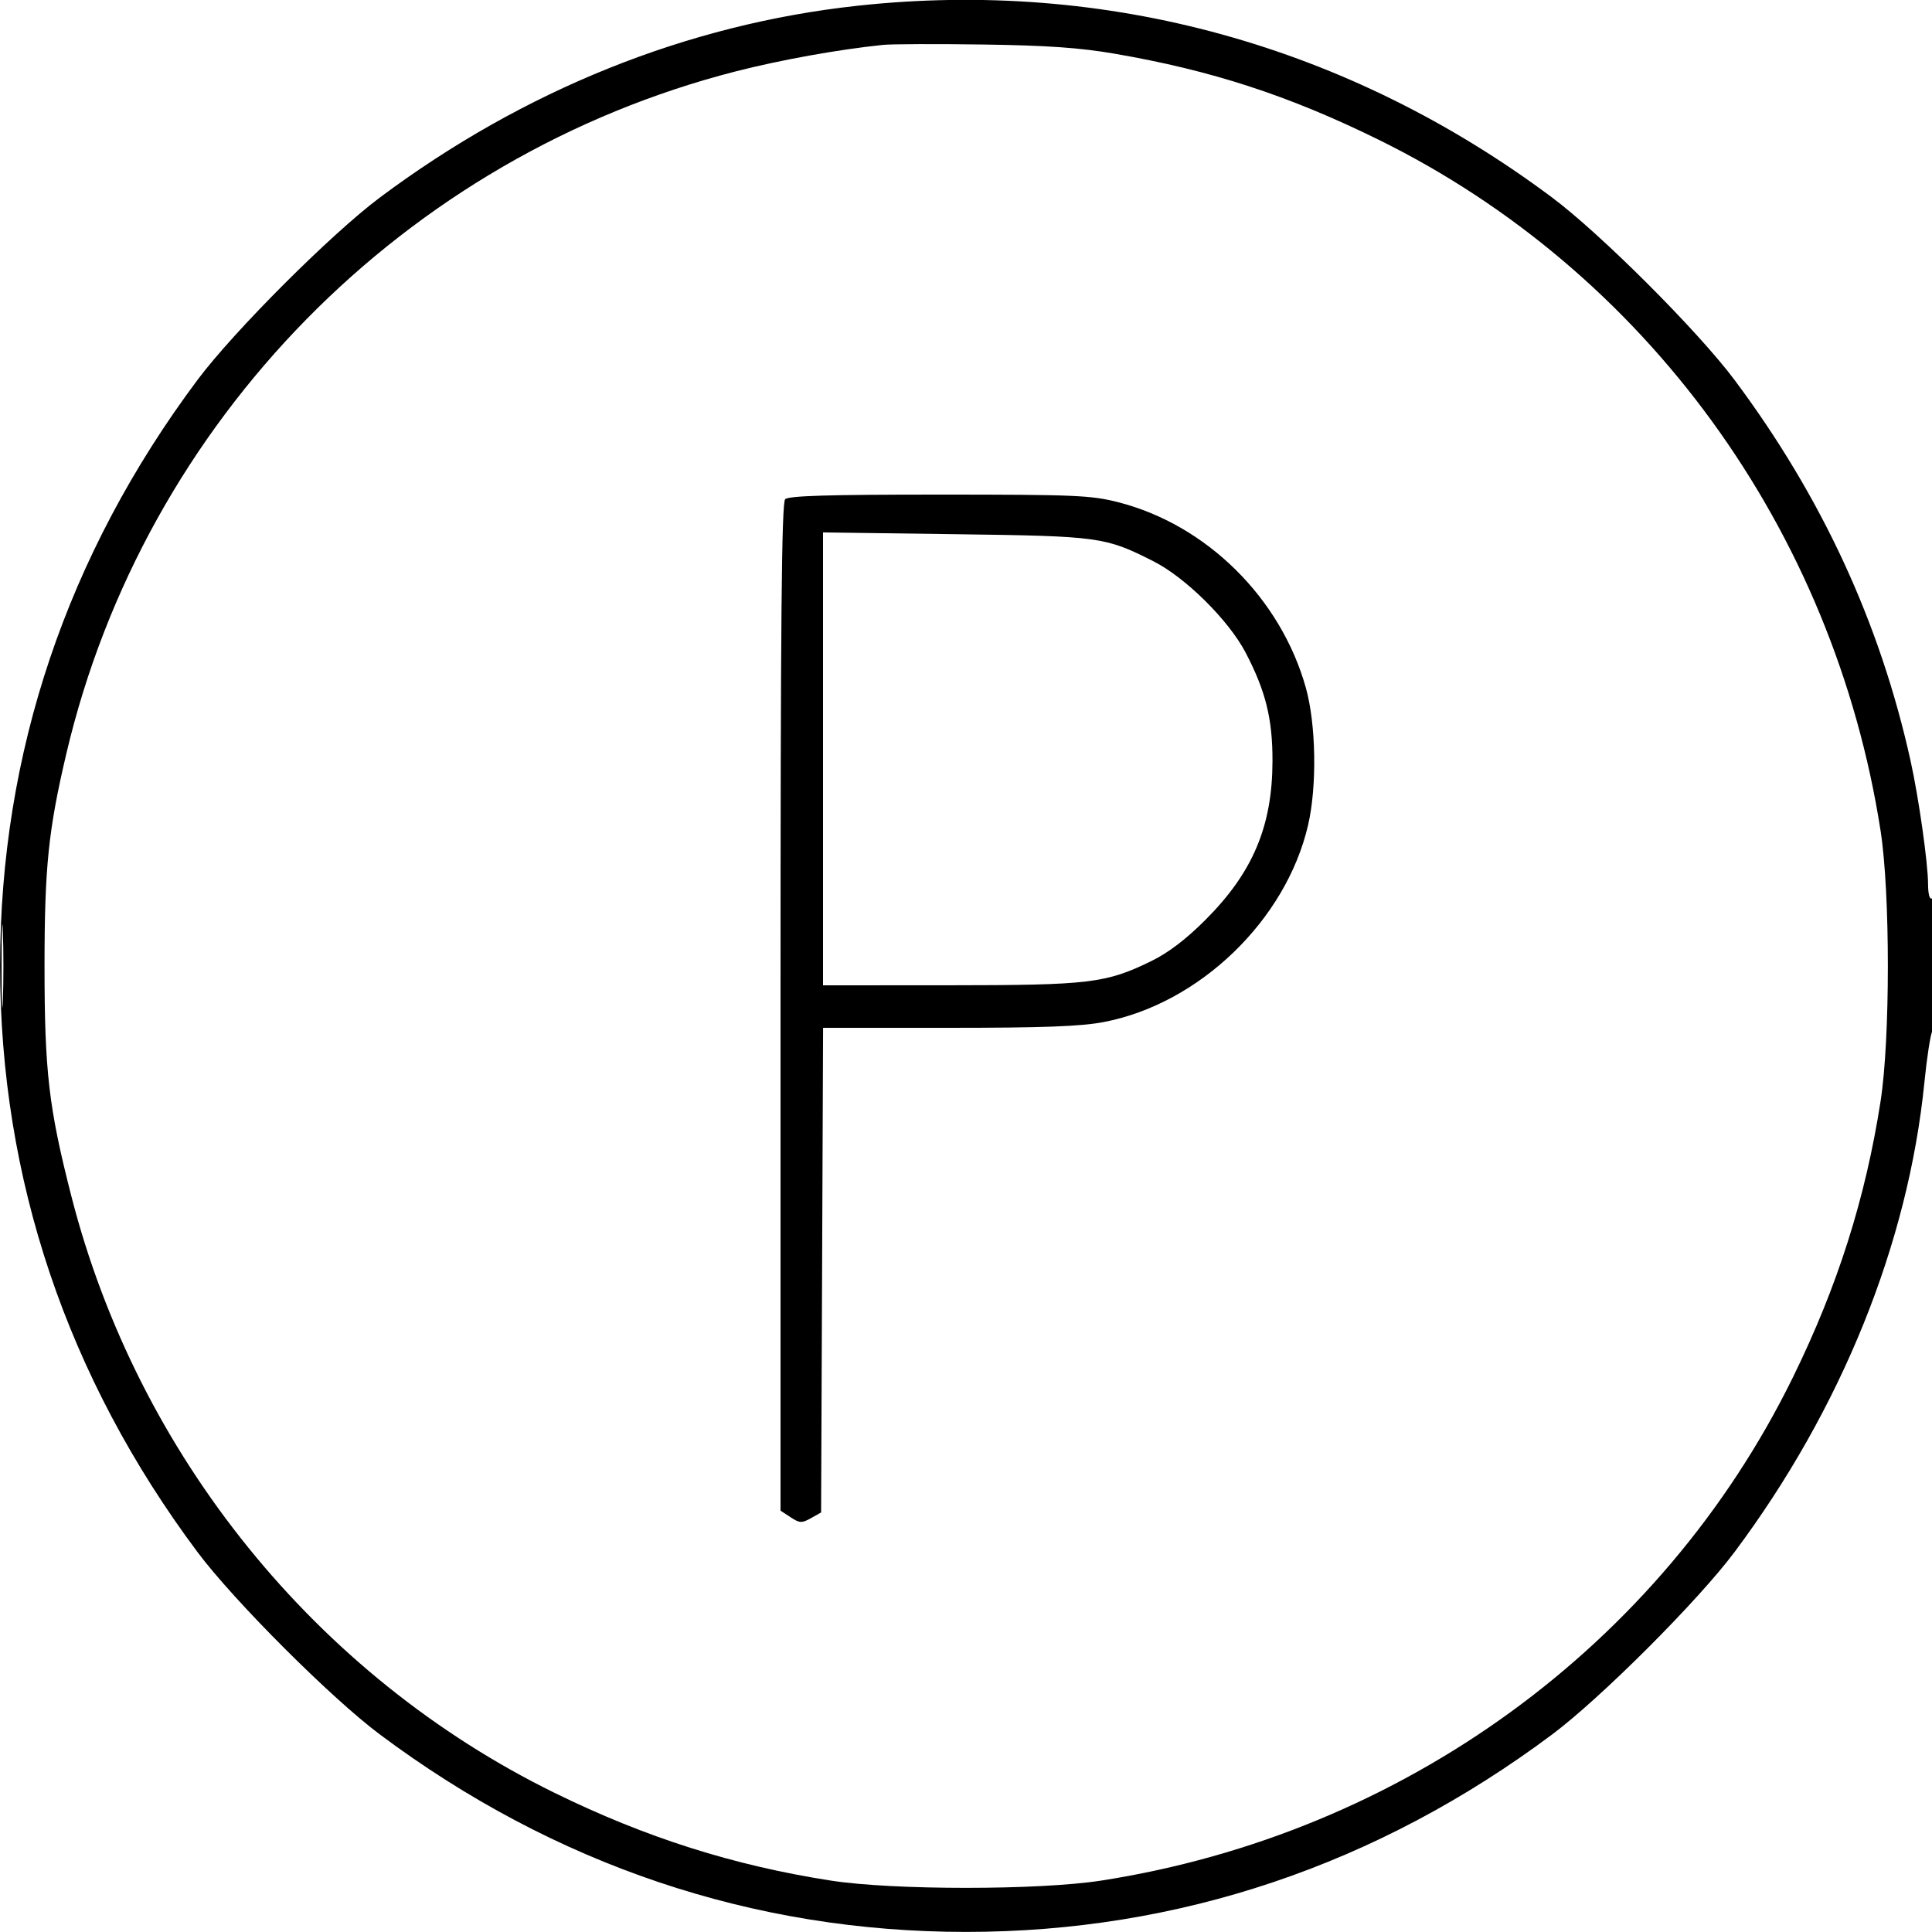 <svg xmlns="http://www.w3.org/2000/svg" viewBox="0 0 500 500" version="1.1">
	<path d="M 221.880 1.491 C 177.885 6.277, 135.580 23.268, 98.310 51.120 C 85.700 60.545, 60.545 85.700, 51.120 98.310 C 17.346 143.504, 0.021 194.933, 0.021 250 C 0.021 305.067, 17.346 356.496, 51.120 401.690 C 60.545 414.300, 85.700 439.455, 98.310 448.880 C 143.504 482.654, 194.933 499.979, 250 499.979 C 305.067 499.979, 356.496 482.654, 401.690 448.880 C 414.300 439.455, 439.455 414.300, 448.880 401.690 C 476.555 364.657, 493.879 321.779, 498.046 280 C 498.677 273.675, 499.600 267.719, 500.097 266.764 C 501.372 264.312, 501.280 231.709, 500 232.500 C 499.393 232.875, 498.993 231.423, 498.982 228.809 C 498.958 223.301, 496.567 206.449, 494.454 196.895 C 486.553 161.180, 471.453 128.516, 448.880 98.310 C 439.455 85.700, 414.300 60.545, 401.690 51.120 C 349.001 11.744, 286.415 -5.530, 221.880 1.491 M 228.500 11.618 C 216.994 12.807, 202.094 15.486, 190.500 18.451 C 104.700 40.394, 37.448 108.899, 17.180 195 C 12.516 214.815, 11.524 224.459, 11.524 250 C 11.524 277.300, 12.617 286.687, 18.451 309.500 C 35.612 376.601, 81.848 433.720, 143.500 463.980 C 167.078 475.553, 189.814 482.775, 215 486.692 C 231.151 489.204, 268.849 489.204, 285 486.692 C 363 474.561, 429.928 425.877, 463.980 356.500 C 475.553 332.922, 482.775 310.186, 486.692 285 C 489.204 268.849, 489.204 231.151, 486.692 215 C 474.561 137, 425.877 70.072, 356.500 36.020 C 333.401 24.682, 313.498 18.209, 288.500 13.904 C 279.485 12.351, 271.028 11.758, 254.500 11.521 C 242.400 11.346, 230.700 11.390, 228.500 11.618 M 203.200 129.200 C 202.279 130.121, 202 160.684, 202 260.677 L 202 390.954 204.615 392.667 C 206.961 394.205, 207.502 394.229, 209.865 392.902 L 212.500 391.424 212.758 328.712 L 213.015 266 245.420 266 C 270.017 266, 279.706 265.640, 285.634 264.506 C 310.404 259.766, 332.833 238.150, 338.534 213.524 C 340.863 203.461, 340.603 187.465, 337.956 178.007 C 331.461 154.802, 312.279 135.826, 289.404 129.975 C 282.366 128.176, 278.247 128, 243.040 128 C 214.320 128, 204.092 128.308, 203.200 129.200 M 213 196.394 L 213 255 245.750 254.985 C 282.014 254.969, 286.198 254.468, 297.947 248.732 C 302.395 246.561, 306.913 243.119, 312.010 238.017 C 324.232 225.784, 329.278 213.826, 329.319 197 C 329.345 186.027, 327.557 178.817, 322.339 168.850 C 317.969 160.503, 306.786 149.434, 298.500 145.252 C 285.976 138.933, 284.663 138.753, 247.250 138.249 L 213 137.787 213 196.394 M 0.411 250 C 0.411 259.625, 0.561 263.563, 0.745 258.750 C 0.928 253.937, 0.928 246.062, 0.745 241.250 C 0.561 236.438, 0.411 240.375, 0.411 250" stroke="none" fill="currentColor" fill-rule="evenodd"></path>
</svg>